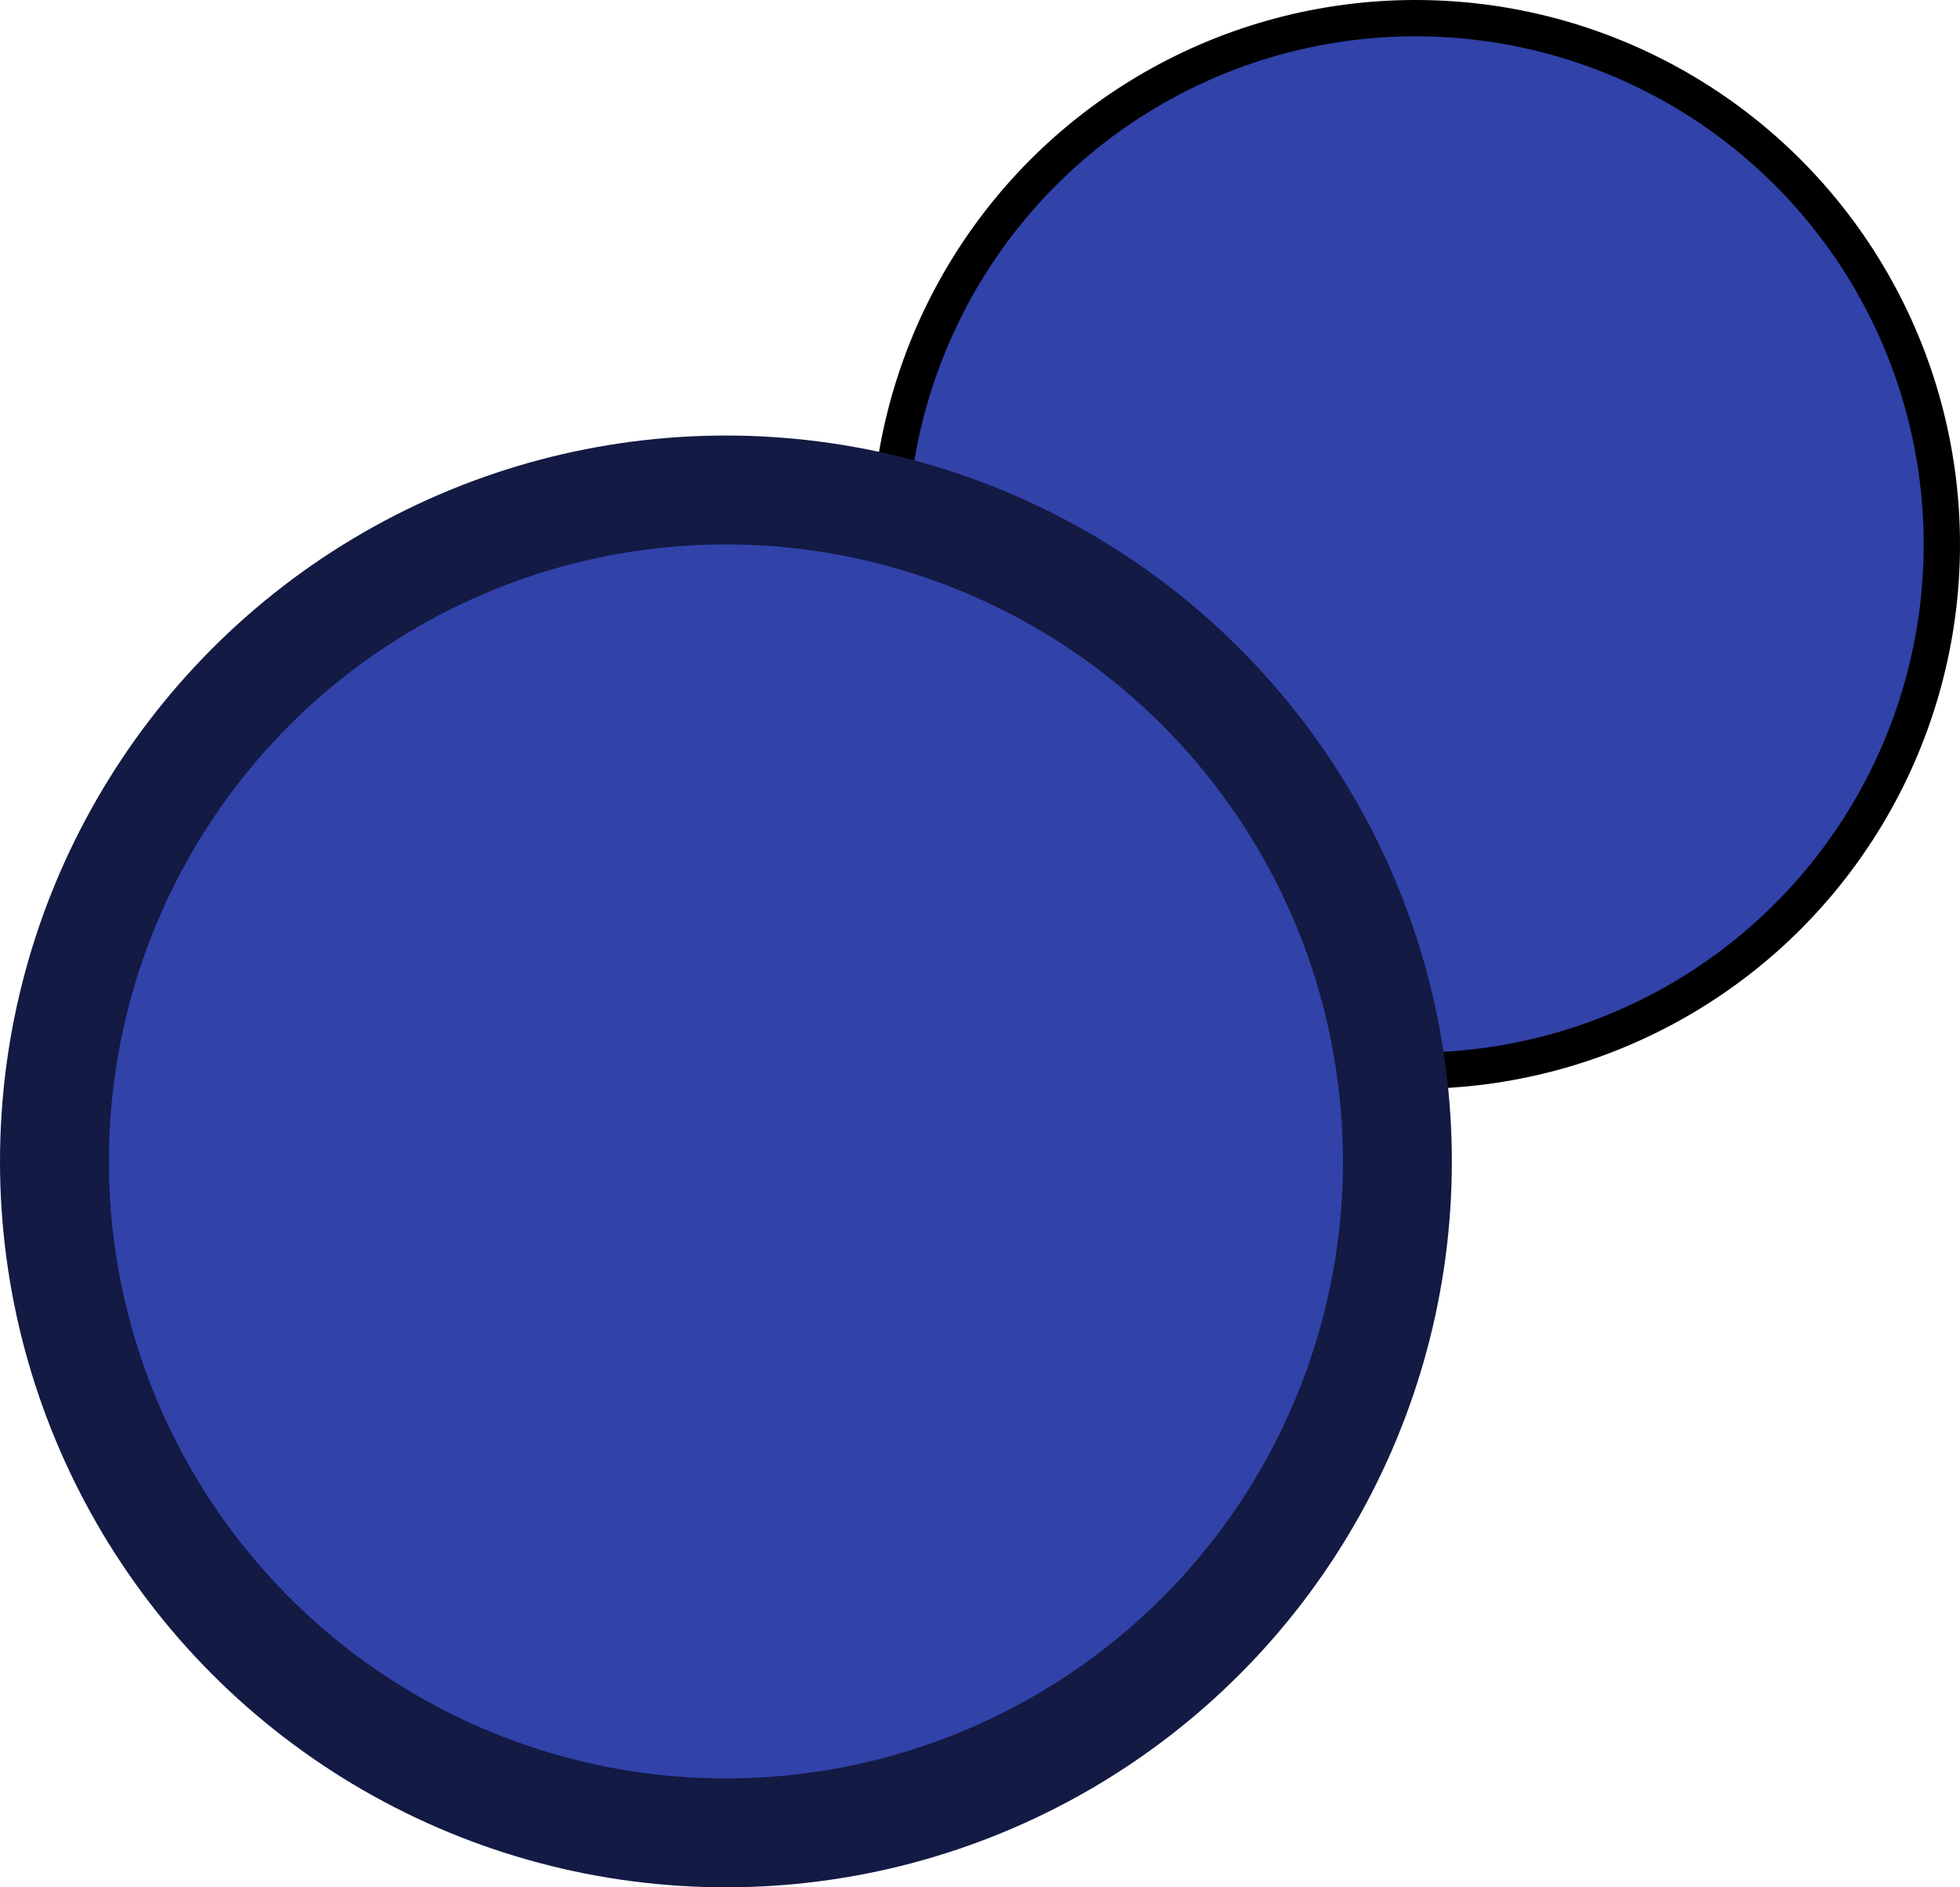 <svg width="54" height="52" viewBox="0 0 54 52" fill="none" xmlns="http://www.w3.org/2000/svg">
<g id="Frame 89">
<circle id="Ellipse 4" cx="39" cy="15" r="14.5" fill="#3142A9" stroke="black"/>
<circle id="Ellipse 5" cx="20" cy="32" r="18.5" fill="#3142A9" stroke="#131A43" stroke-width="3"/>
</g>
</svg>
